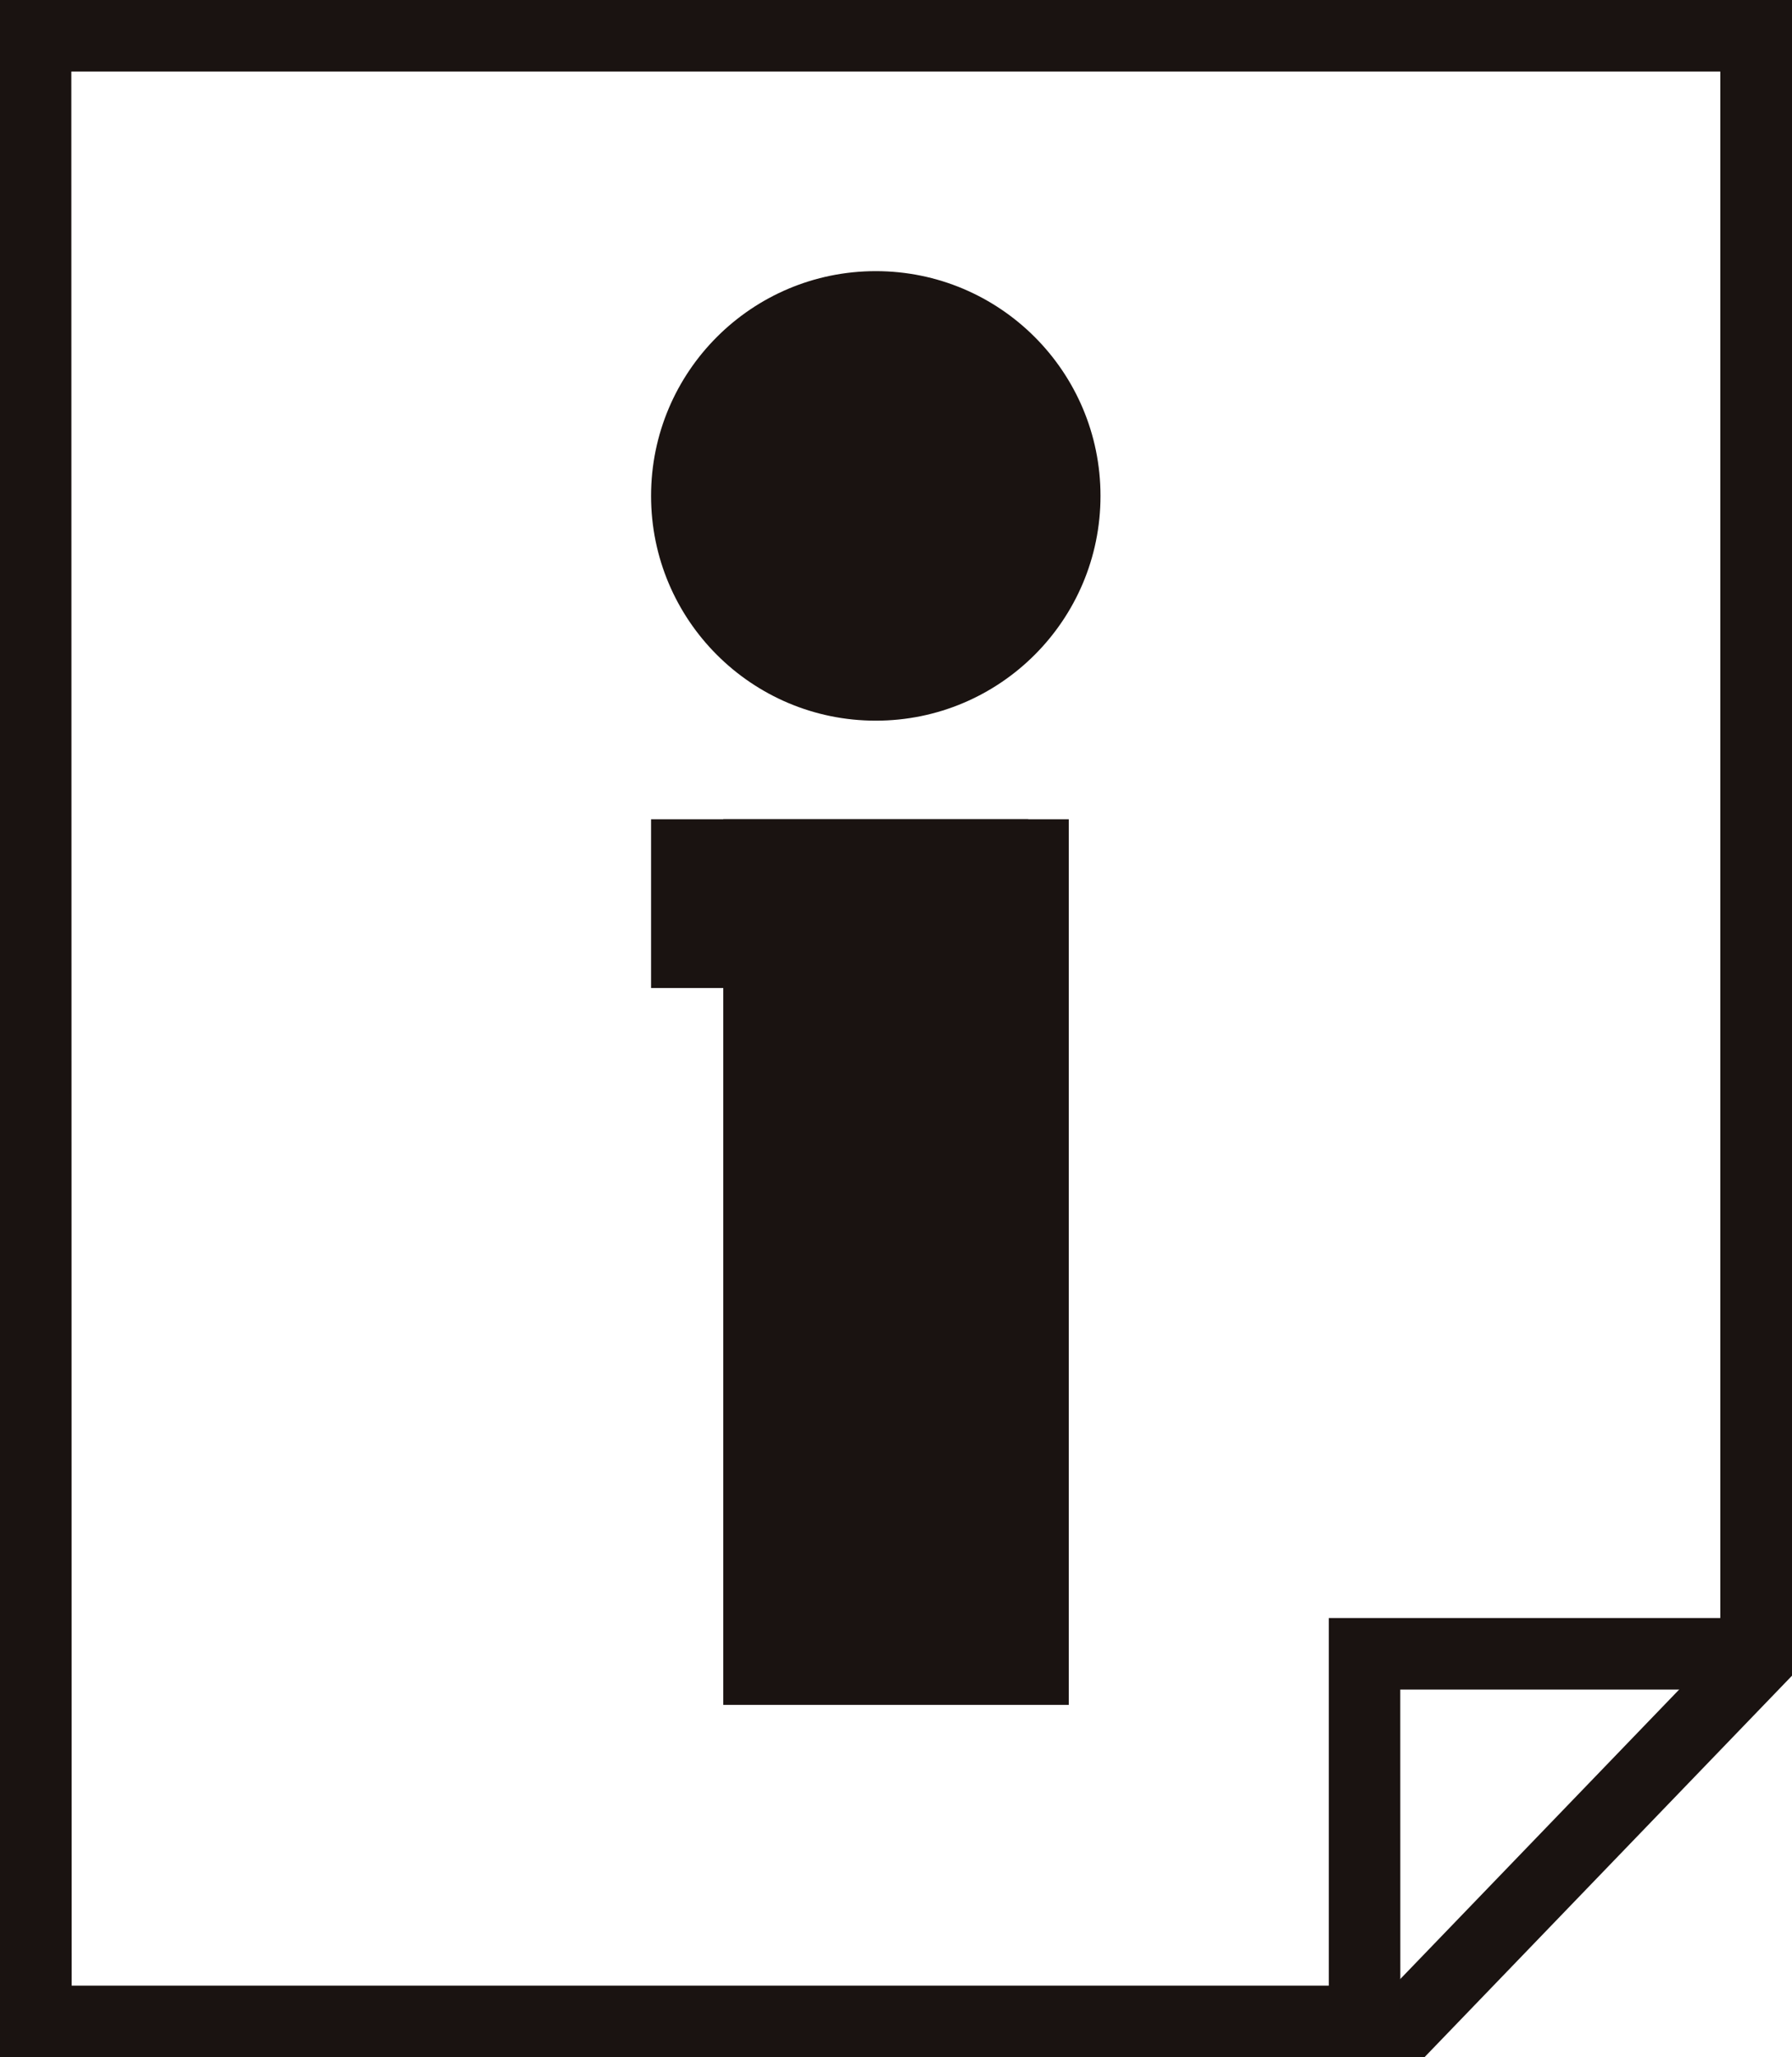 <svg xmlns="http://www.w3.org/2000/svg" width="49.012" height="56.252" viewBox="0 0 49.012 56.252">
  <g id="about_vol_sign" transform="translate(-124.276 -361.958)">
    <g id="グループ_569" data-name="グループ 569" transform="translate(124.276 361.958)">
      <g id="グループ_568" data-name="グループ 568">
        <g id="グループ_567" data-name="グループ 567">
          <path id="パス_157" data-name="パス 157" d="M173.832,408.9V364.457H126.776v54.3h37.566Z" transform="translate(-125.798 -363.479)" fill="none"/>
          <path id="パス_158" data-name="パス 158" d="M163.236,418.21h-38.96V361.958h49.012v45.82Zm-37-1.957H162.4l8.927-9.264V363.915h-45.1Z" transform="translate(-124.276 -361.958)" fill="#1a1311"/>
        </g>
        <path id="パス_159" data-name="パス 159" d="M219.107,485.855h-1.957V475.02h11.055v1.957h-9.1Z" transform="translate(-180.807 -430.777)" fill="#1a1311"/>
      </g>
    </g>
    <g id="グループ_571" data-name="グループ 571" transform="translate(142.083 369.372)">
      <g id="グループ_570" data-name="グループ 570" transform="translate(0)">
        <circle id="楕円形_23" data-name="楕円形 23" cx="6.146" cy="6.146" r="6.146" fill="#1a1311"/>
        <rect id="長方形_436" data-name="長方形 436" width="9.45" height="24.216" transform="translate(1.975 14.988)" fill="#1a1311"/>
      </g>
      <rect id="長方形_437" data-name="長方形 437" width="10.316" height="4.614" transform="translate(0 14.988)" fill="#1a1311"/>
    </g>
  </g>
</svg>
